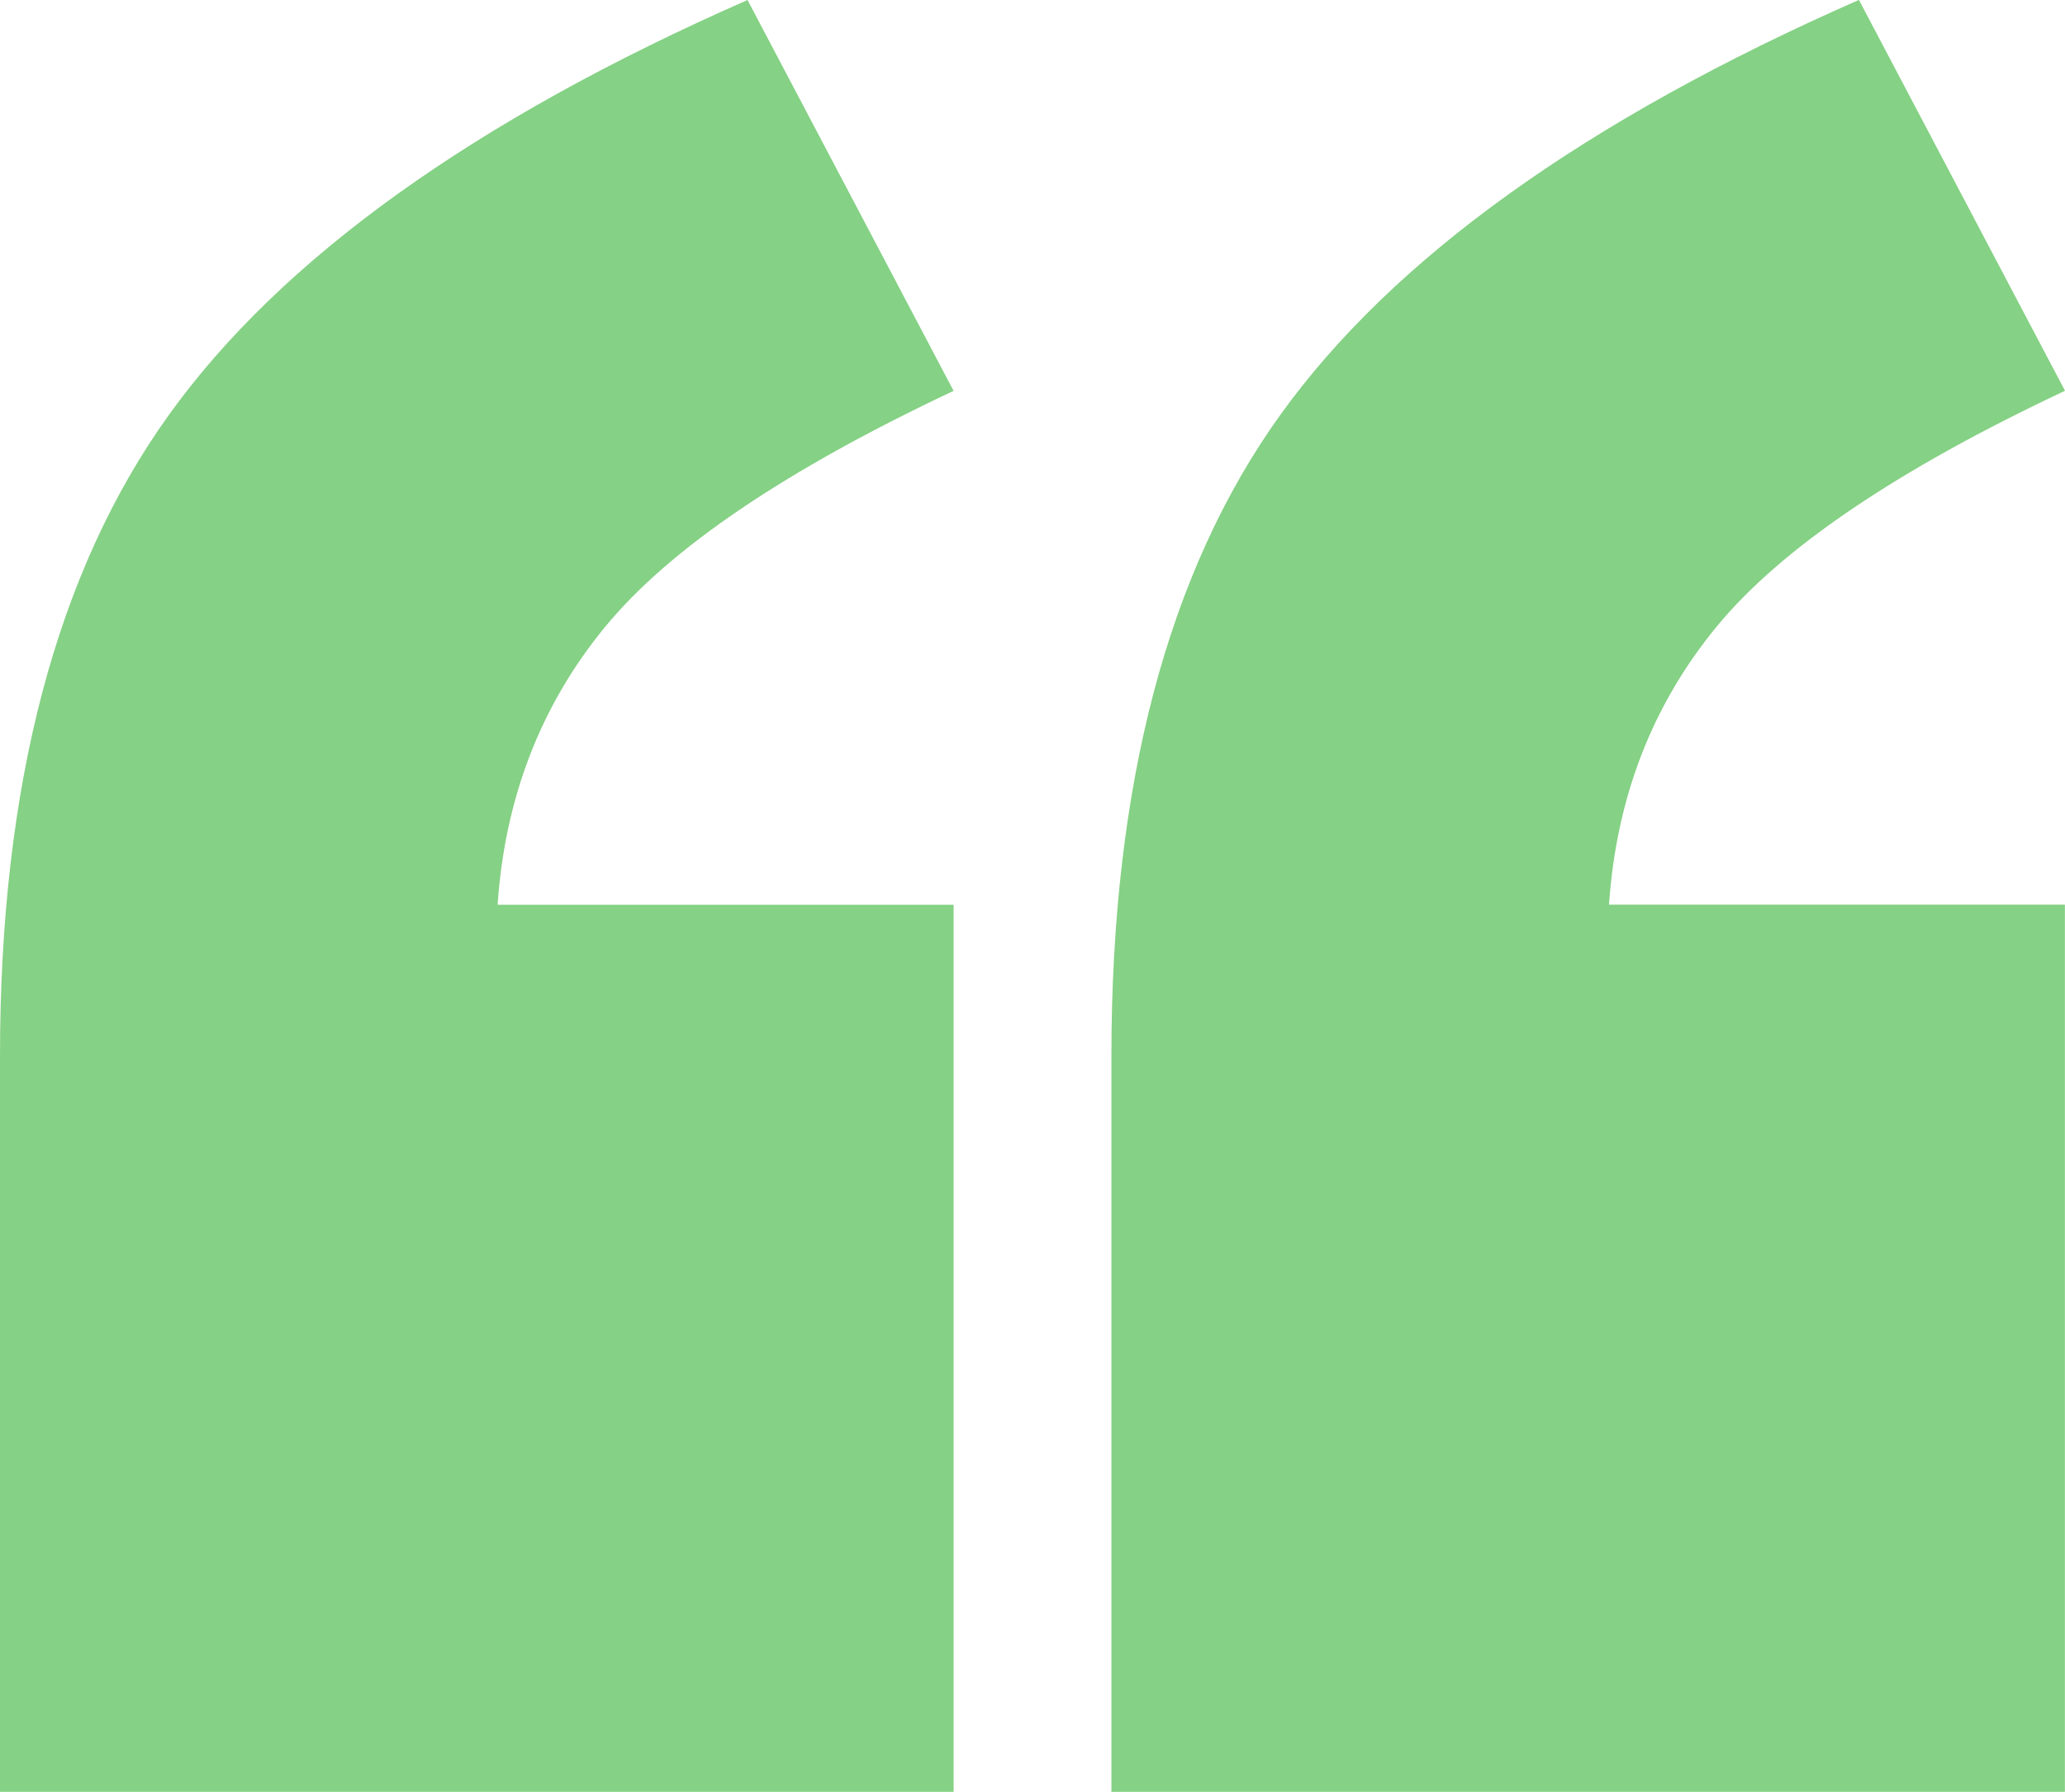 <svg xmlns="http://www.w3.org/2000/svg" width="106" height="92" viewBox="0 0 106 92" fill="none"><g clip-path="url(#clip0_53_127)"><path d="M48.95 92H0V54.23C0 40.328 2.887 29.353 8.666 21.307C14.44 13.265 24.342 6.167 38.372 0L48.95 20.069C40.324 24.129 34.359 28.17 31.057 32.191C27.755 36.212 25.918 40.969 25.543 46.454H48.95V92ZM106 92H57.05V54.23C57.05 40.328 59.937 29.353 65.716 21.307C71.491 13.265 81.393 6.162 95.422 -0.005L106 20.064C97.374 24.124 91.41 28.165 88.107 32.186C84.805 36.207 82.969 40.964 82.593 46.449H105.995V91.995L106 92Z" fill="#85D185"></path></g><defs><clipPath id="clip0_53_127"><rect width="106" height="92" fill="white"></rect></clipPath></defs></svg>